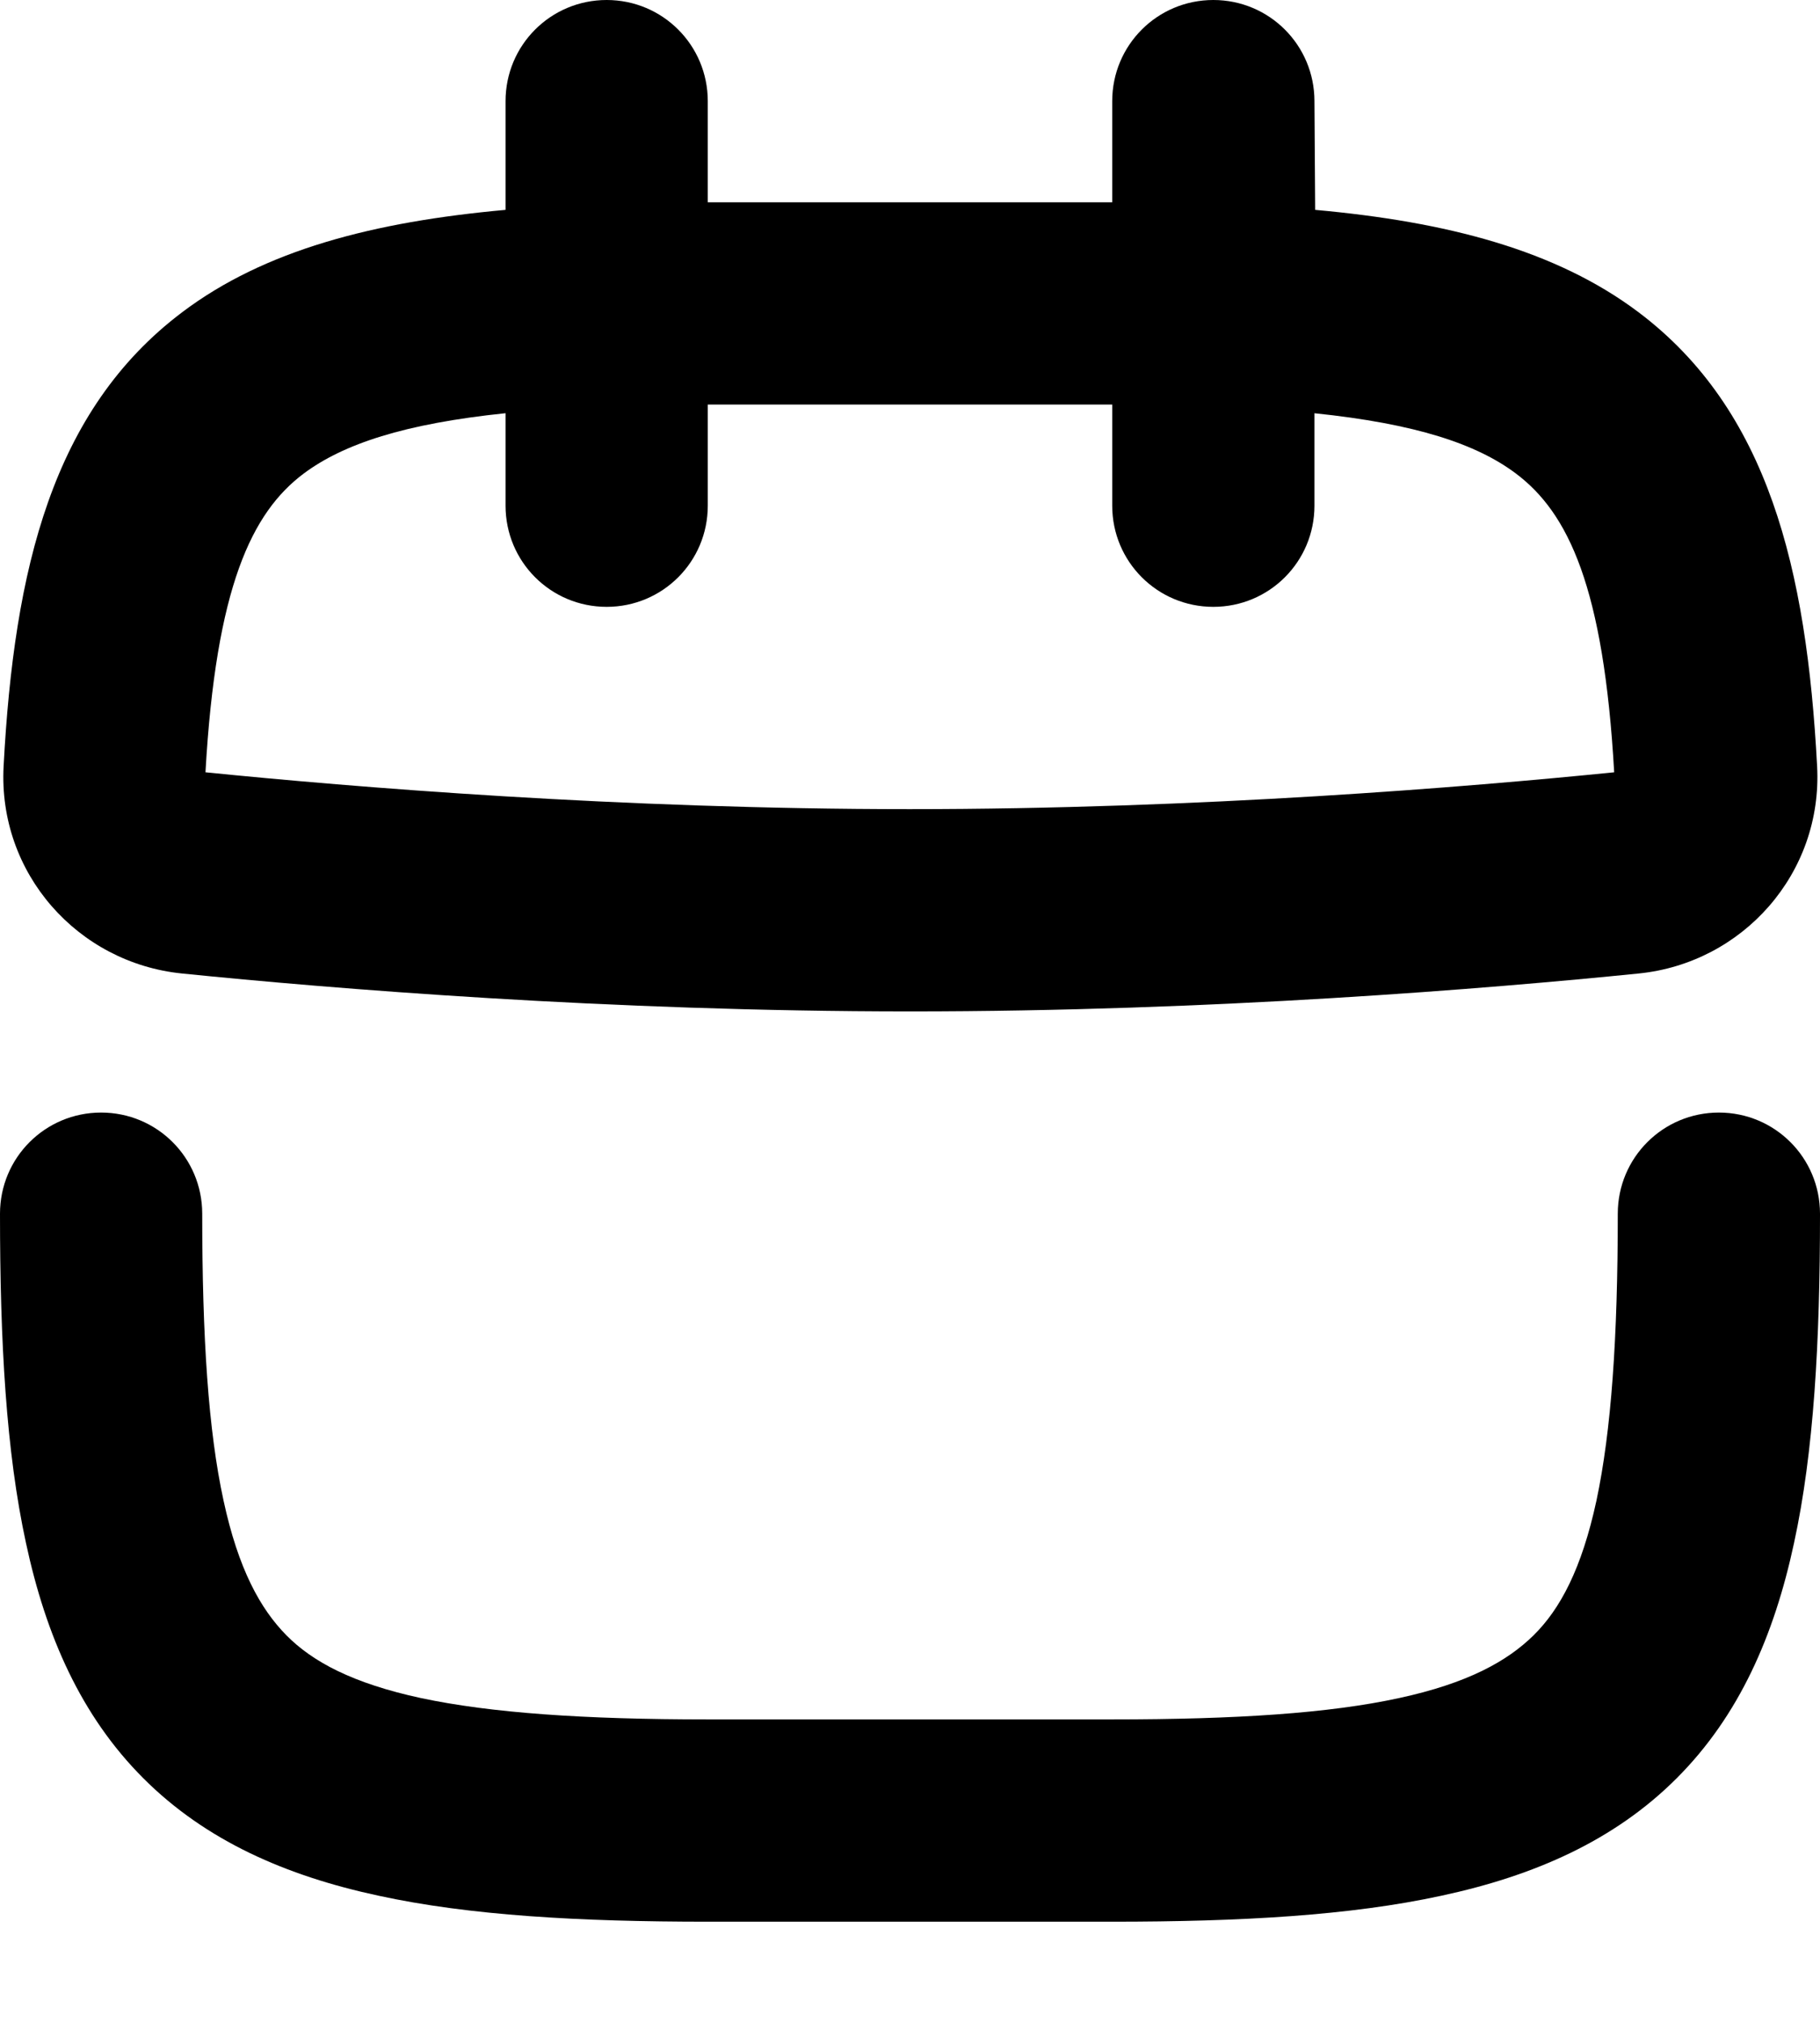 <svg xmlns="http://www.w3.org/2000/svg" viewBox="0 0 504 560"><!--! Font Awesome Pro 7.1.0 by @fontawesome - https://fontawesome.com License - https://fontawesome.com/license (Commercial License) Copyright 2025 Fonticons, Inc. --><path fill="currentColor" d="M196 28c0-15.5-12.5-28-28-28s-28 12.5-28 28l0 30.1c-36.5 3.3-66.7 11.1-89.5 28.3-36 27.1-46.6 71.1-49.5 125.7-1.6 29.7 20.6 54.5 49.4 57.4 41.5 4.2 118 10.5 201.7 10.5s160.1-6.3 201.7-10.5c28.8-2.9 51-27.7 49.4-57.4-2.9-54.6-13.5-98.6-49.5-125.7-22.9-17.2-53-25-89.5-28.3L364 28c0-15.5-12.5-28-28-28s-28 12.5-28 28l0 28-112 0 0-28zm-56 86.4l0 25.6c0 15.5 12.5 28 28 28s28-12.5 28-28l0-28 112 0 0 28c0 15.5 12.5 28 28 28s28-12.5 28-28l0-25.6c28 2.9 44.9 8.5 55.8 16.7 14.5 10.9 24.3 31.4 27.2 82.7-40.7 4.1-114.6 10.2-195.1 10.2S97.6 217.9 56.9 213.8c2.9-51.3 12.8-71.9 27.2-82.7 11-8.2 27.9-13.8 55.8-16.7zM504 336c0-15.5-12.5-28-28-28s-28 12.5-28 28c0 34.4-1.8 60.1-5.9 79.4-4.1 19-10.1 30.1-17.4 37.3s-18.3 13.3-37.3 17.4c-19.3 4.2-45 5.9-79.4 5.9l-112 0c-34.4 0-60.1-1.8-79.4-5.9-19-4.1-30.1-10.1-37.3-17.4S66 434.4 61.9 415.4c-4.2-19.3-5.9-45-5.9-79.4 0-15.5-12.5-28-28-28S0 320.5 0 336c0 35.6 1.7 65.9 7.2 91.2 5.5 25.6 15.2 47.8 32.5 65.1s39.5 27 65.1 32.5c25.3 5.5 55.7 7.2 91.2 7.2l112 0c35.6 0 65.9-1.7 91.2-7.2 25.6-5.5 47.8-15.2 65.1-32.5s27-39.5 32.5-65.1c5.5-25.3 7.2-55.7 7.2-91.2z"/></svg>